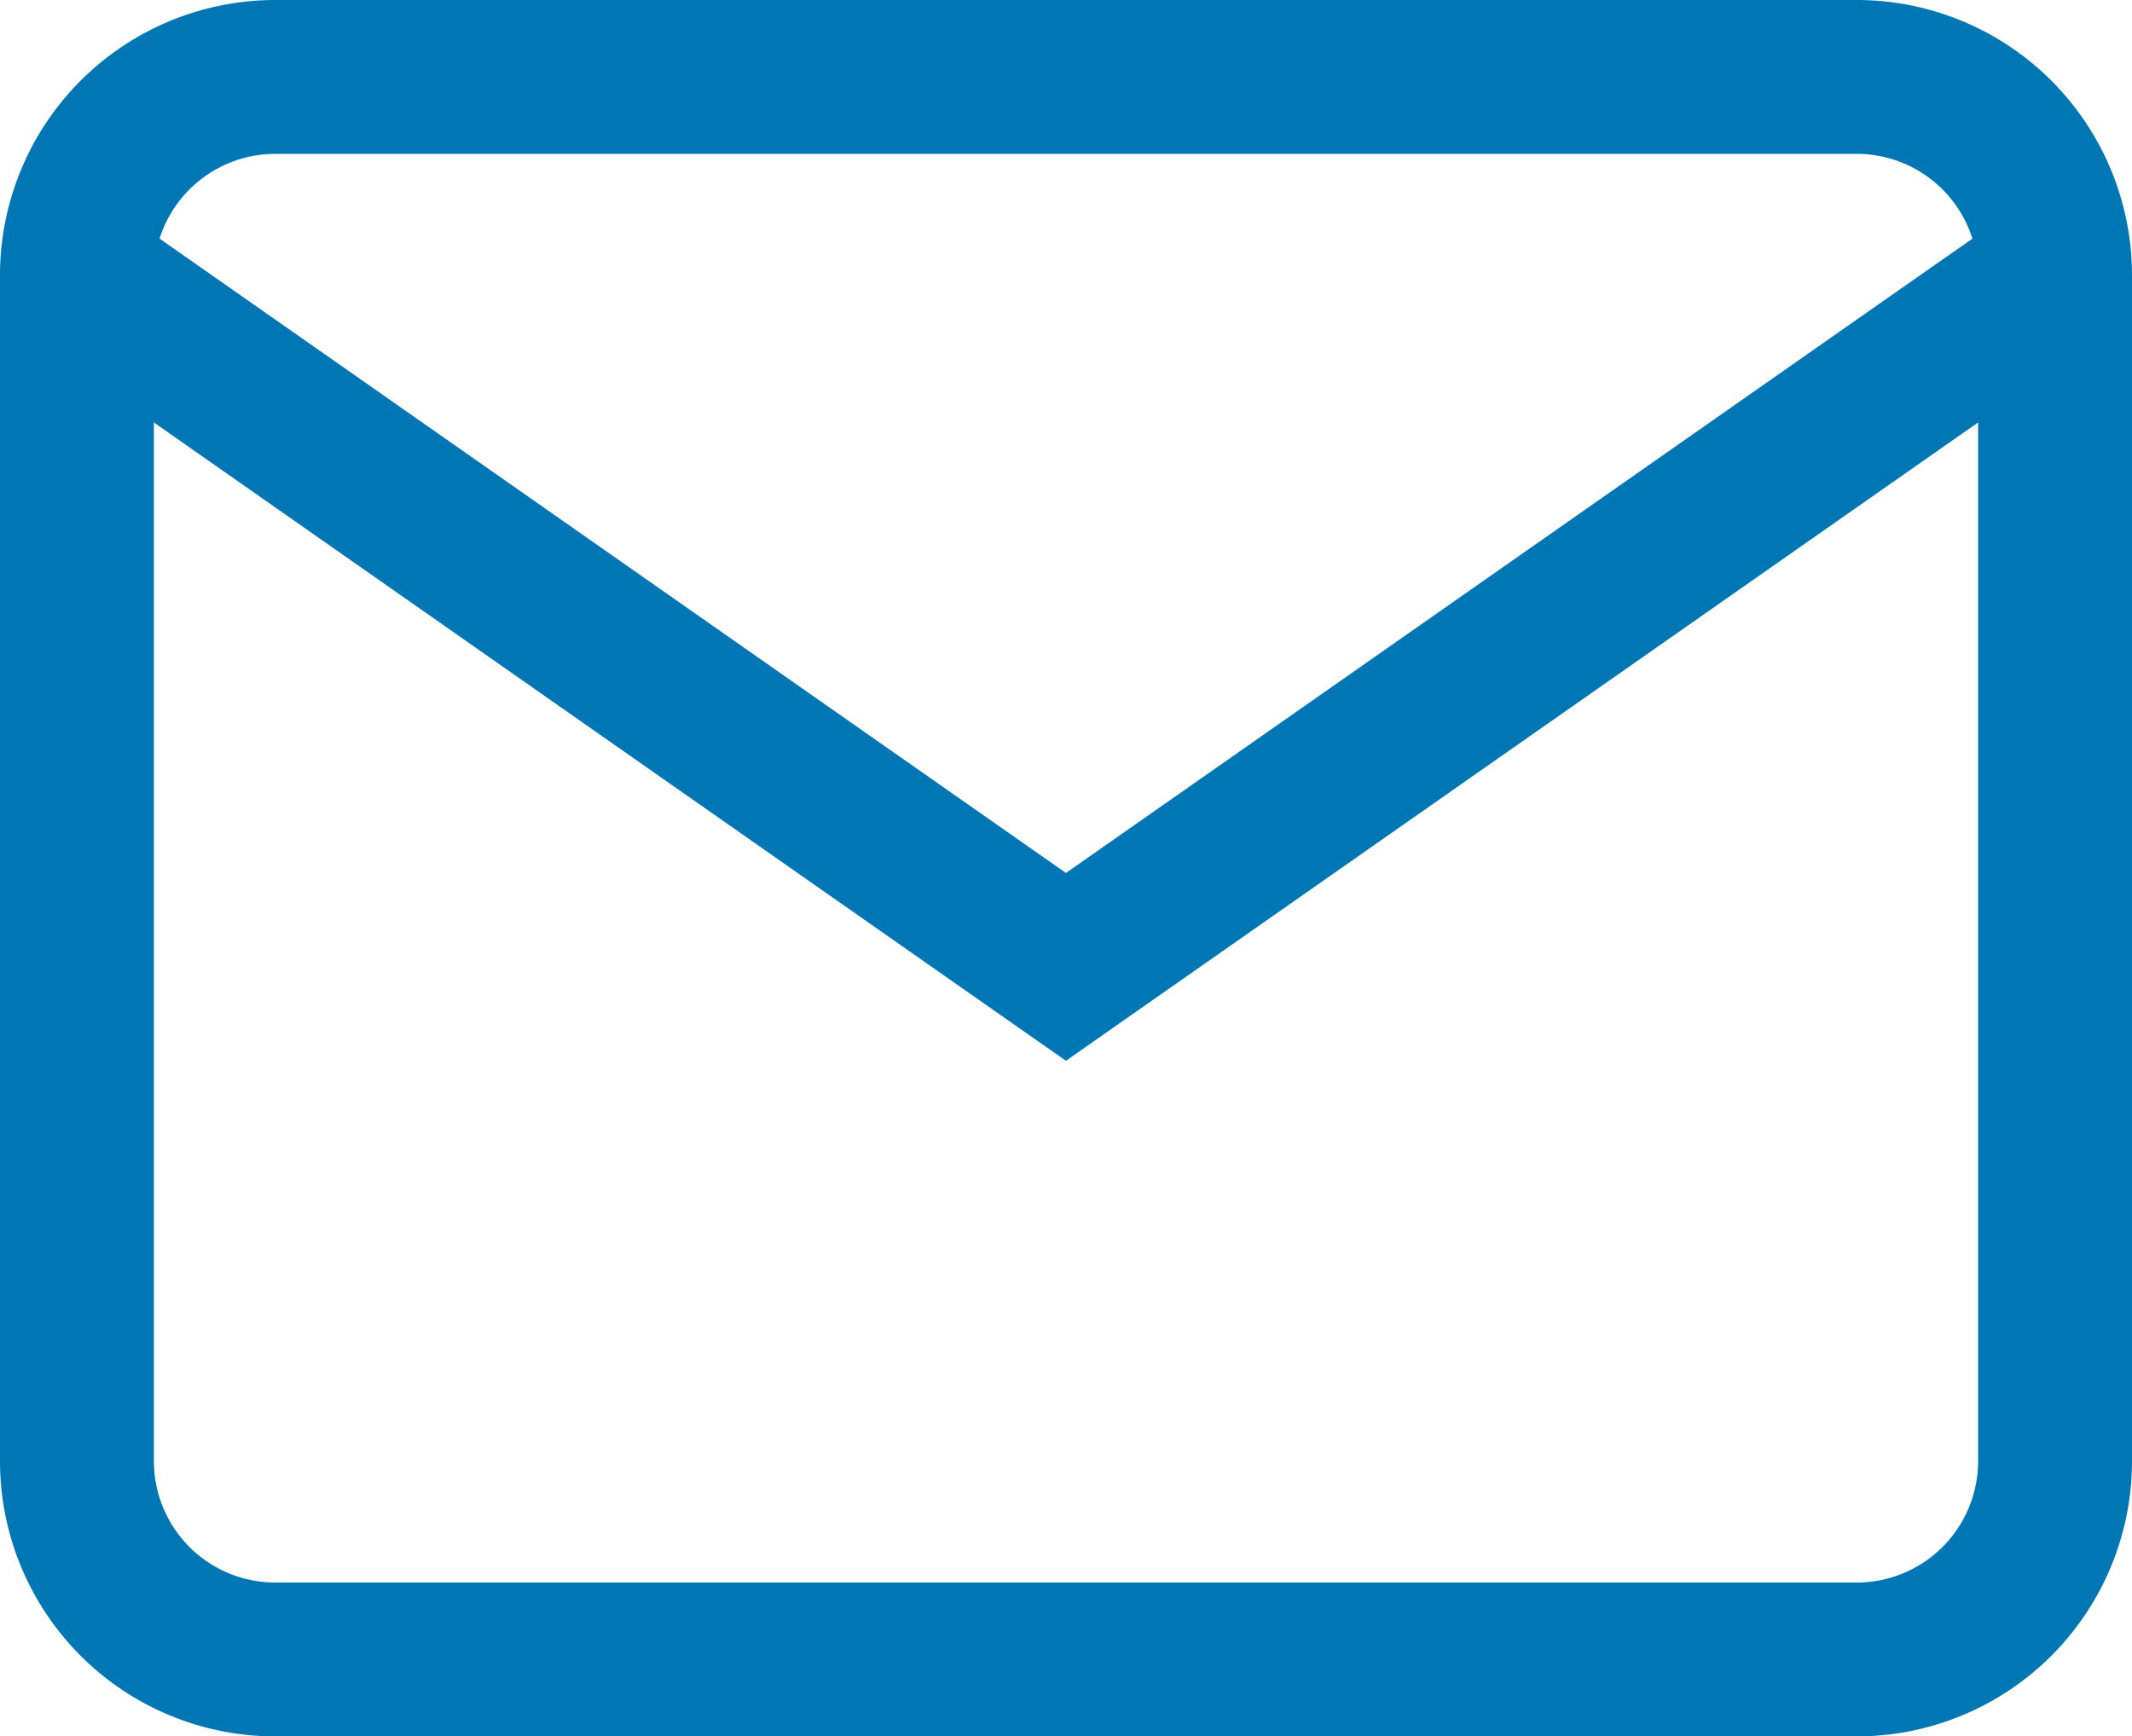 <svg xmlns="http://www.w3.org/2000/svg" width="20.781" height="16.925" viewBox="0 0 20.781 16.925">
  <g id="Icon_feather-mail" data-name="Icon feather-mail" transform="translate(0.75 0.75)">
    <path id="Path_3308" data-name="Path 3308" d="M4.928,6H20.353a1.934,1.934,0,0,1,1.928,1.928V19.5a1.934,1.934,0,0,1-1.928,1.928H4.928A1.934,1.934,0,0,1,3,19.5V7.928A1.934,1.934,0,0,1,4.928,6Z" transform="translate(-3 -6)" fill="none" stroke="#0077b5" stroke-width="1.5"/>
    <path id="Path_3309" data-name="Path 3309" d="M22.281,9l-9.641,6.748L3,9" transform="translate(-3 -7.072)" fill="none" stroke="#0077b5" stroke-width="1.5"/>
  </g>
</svg>
